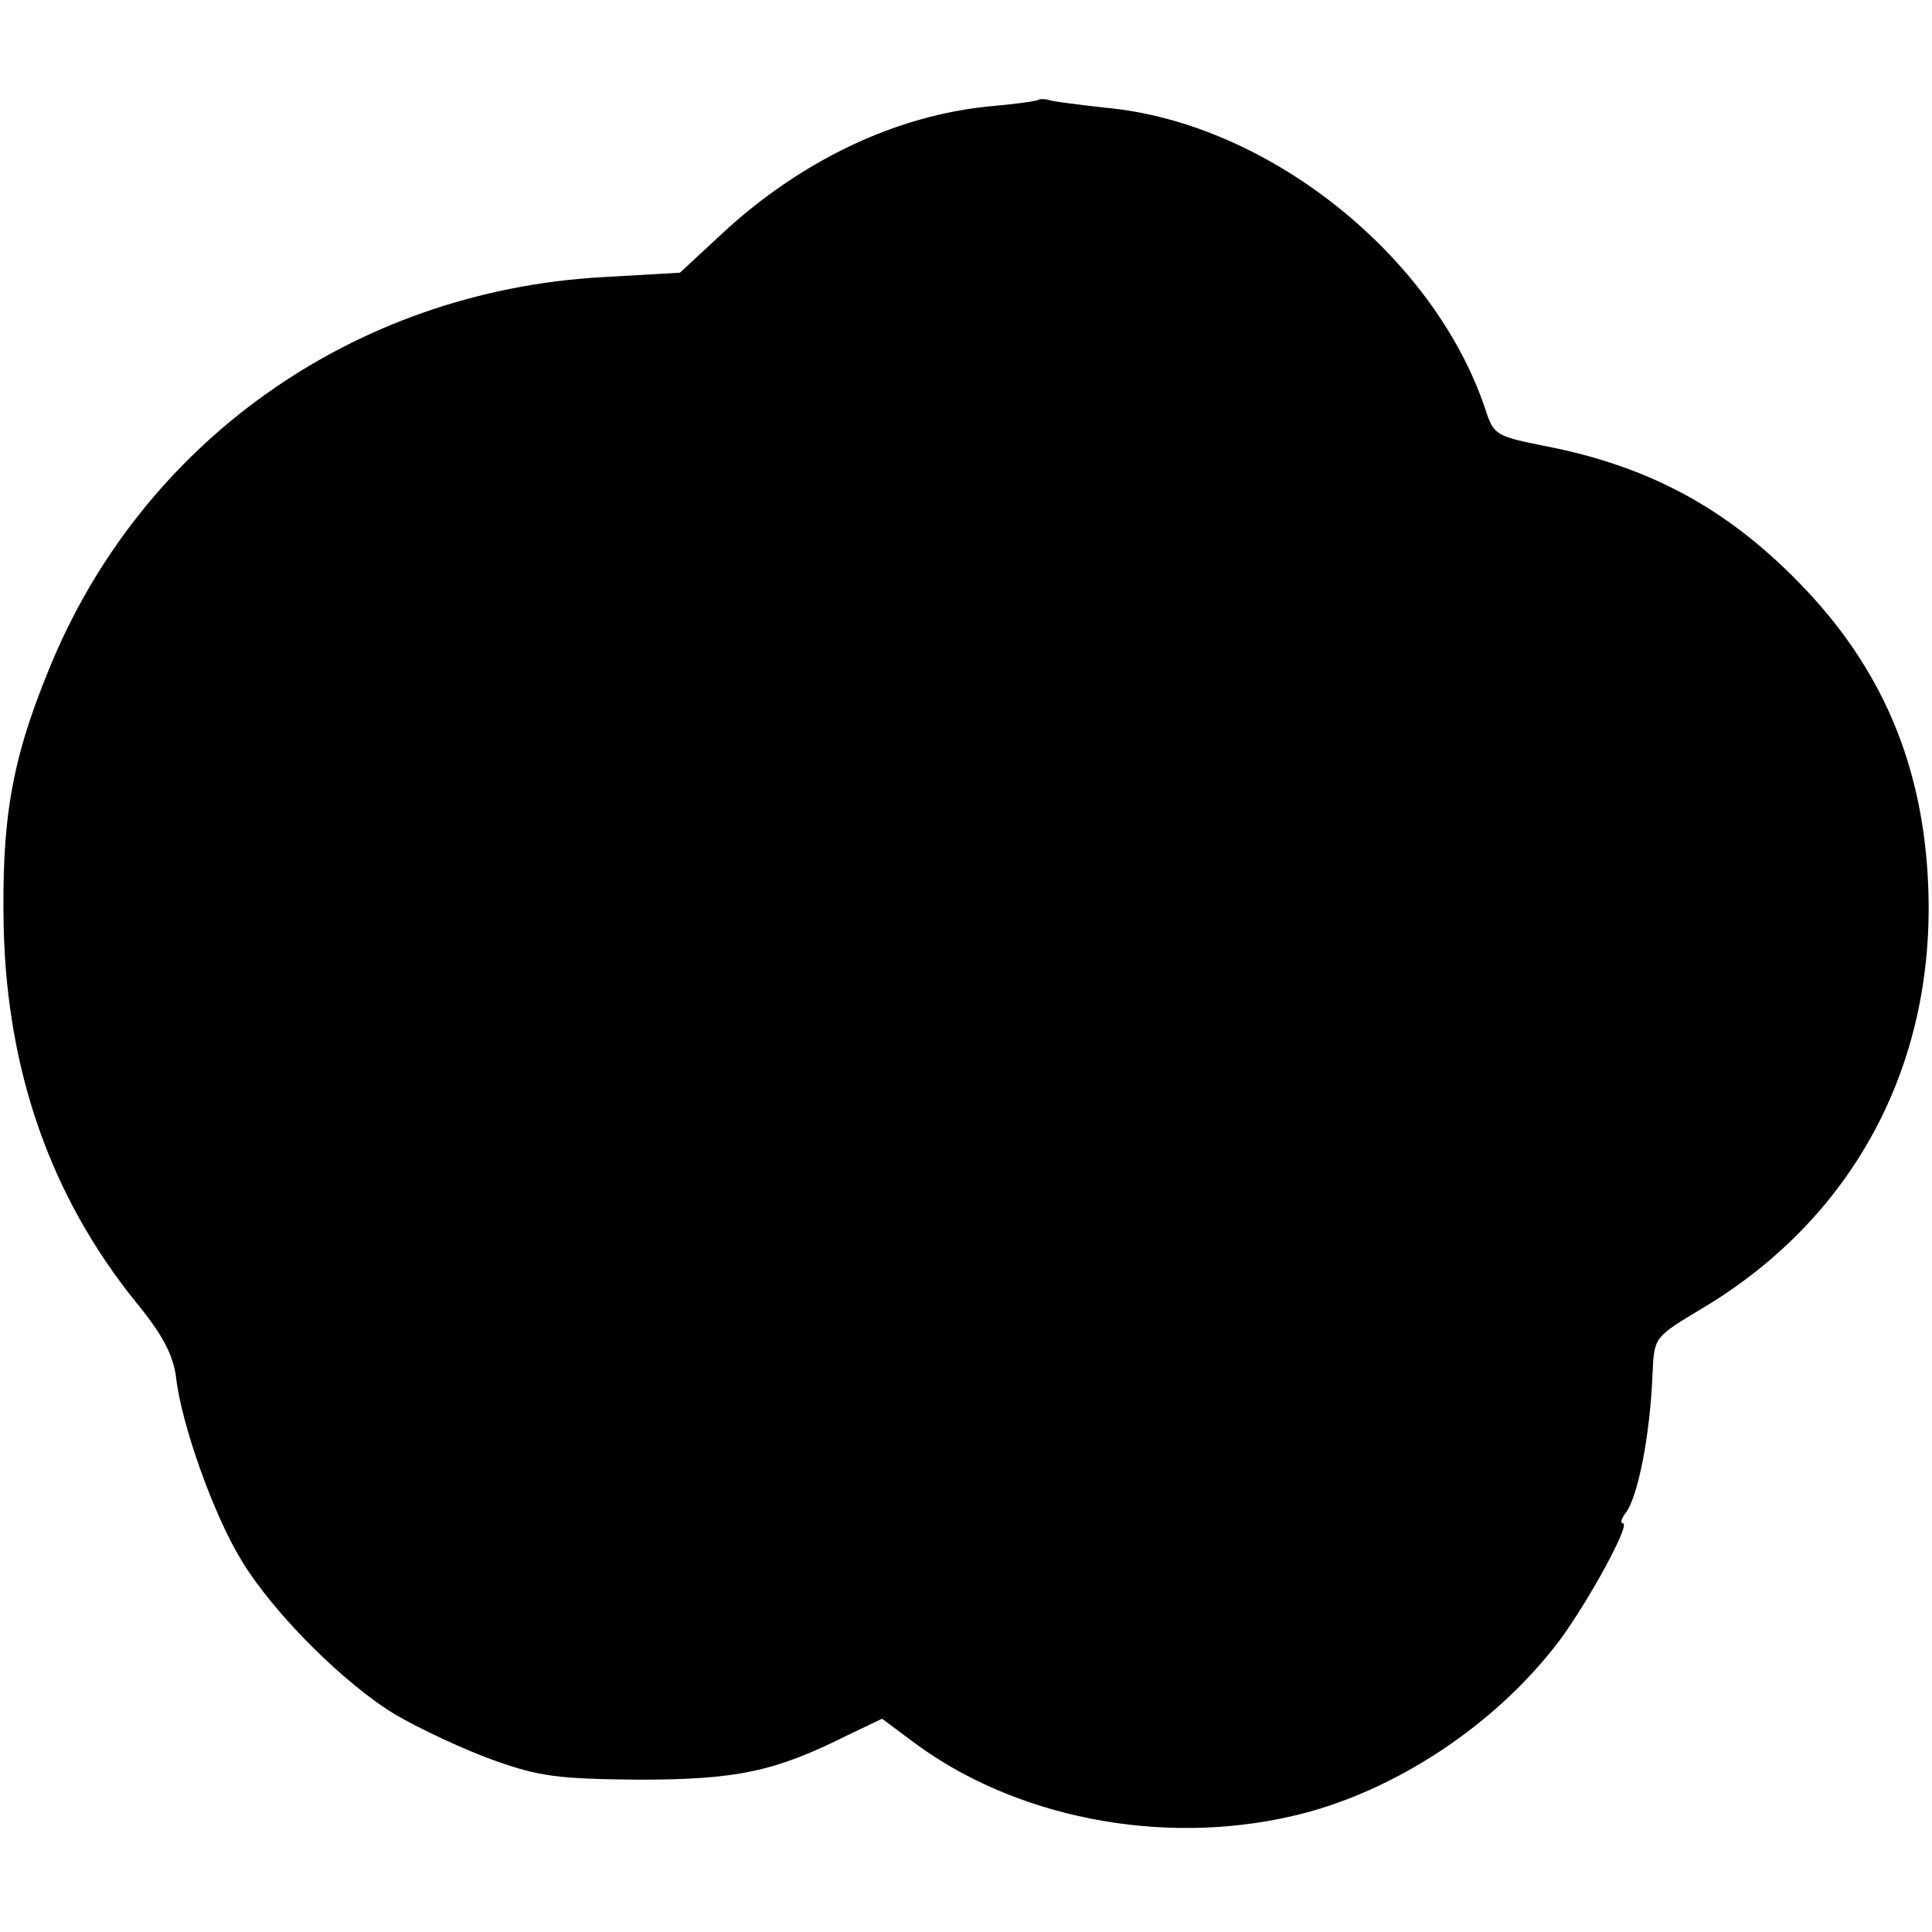 <?xml version="1.0" standalone="no"?>
<!DOCTYPE svg PUBLIC "-//W3C//DTD SVG 20010904//EN"
 "http://www.w3.org/TR/2001/REC-SVG-20010904/DTD/svg10.dtd">
<svg version="1.0" xmlns="http://www.w3.org/2000/svg"
 width="260pt" height="260pt" viewBox="0 0 260 260"
 preserveAspectRatio="xMidYMid meet">
<g transform="translate(0,260) scale(0.1,-0.1)"
fill="#000000" stroke="none">
<path d="M1398 2466 c-1 -2 -31 -6 -65 -9 -128 -12 -257 -74 -363 -173 l-55
-51 -105 -6 c-334 -19 -621 -222 -745 -530 -50 -122 -63 -202 -60 -347 5 -194
64 -360 176 -500 38 -46 52 -73 56 -104 7 -62 50 -184 88 -246 43 -71 138
-166 208 -208 31 -18 88 -45 129 -60 64 -23 89 -26 198 -27 132 0 183 11 281
60 l46 22 39 -29 c137 -104 336 -143 513 -102 136 31 275 123 361 238 40 55
95 156 84 156 -4 0 -2 6 3 13 17 20 34 107 37 190 2 48 3 48 68 87 202 121
312 326 303 565 -6 164 -62 297 -175 412 -98 100 -202 156 -342 183 -65 13
-68 15 -79 49 -69 207 -293 386 -511 406 -35 4 -68 8 -75 10 -6 2 -13 2 -15 1z"/>
</g>
</svg>
